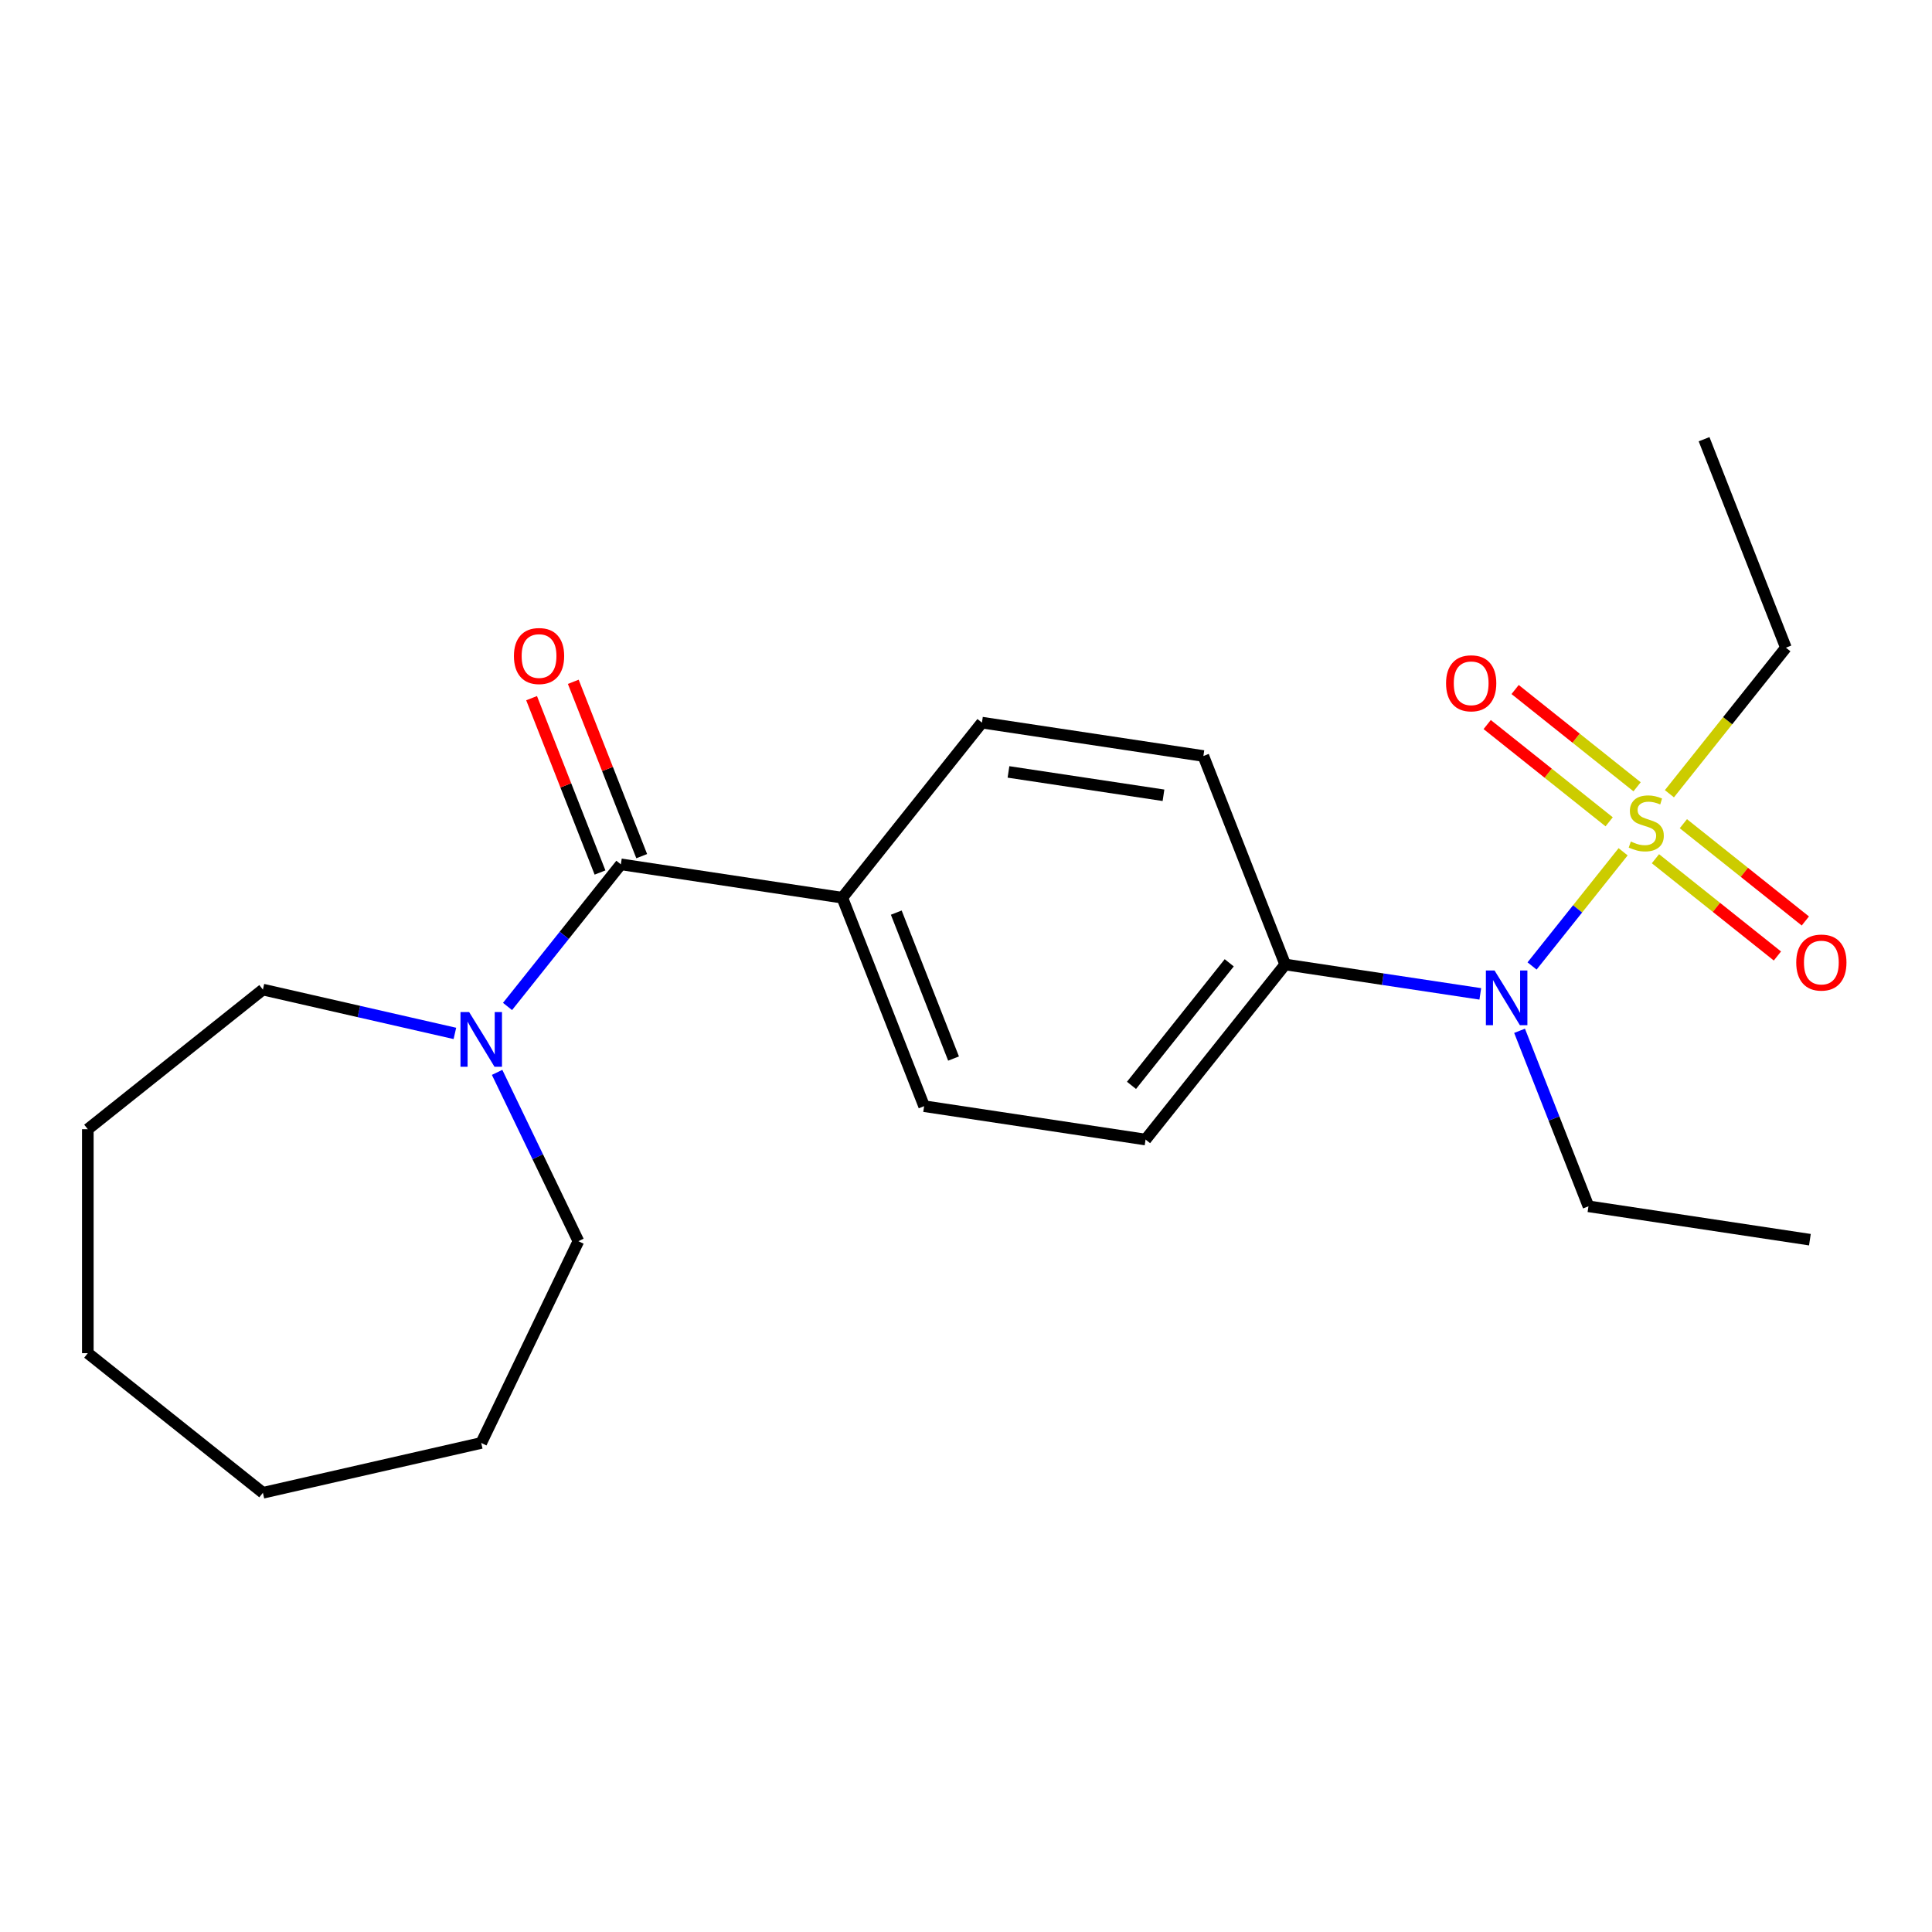 <?xml version='1.0' encoding='iso-8859-1'?>
<svg version='1.1' baseProfile='full'
              xmlns='http://www.w3.org/2000/svg'
                      xmlns:rdkit='http://www.rdkit.org/xml'
                      xmlns:xlink='http://www.w3.org/1999/xlink'
                  xml:space='preserve'
width='1000px' height='1000px' viewBox='0 0 1000 1000'>
<!-- END OF HEADER -->
<rect style='opacity:1.0;fill:#FFFFFF;stroke:none' width='1000' height='1000' x='0' y='0'> </rect>
<path class='bond-1' d='M 840.127,440.879 L 816.559,470.432' style='fill:none;fill-rule:evenodd;stroke:#CCCC00;stroke-width:6px;stroke-linecap:butt;stroke-linejoin:miter;stroke-opacity:1' />
<path class='bond-1' d='M 816.559,470.432 L 792.991,499.985' style='fill:none;fill-rule:evenodd;stroke:#0000FF;stroke-width:6px;stroke-linecap:butt;stroke-linejoin:miter;stroke-opacity:1' />
<path class='bond-3' d='M 847.354,407.244 L 815.788,382.071' style='fill:none;fill-rule:evenodd;stroke:#CCCC00;stroke-width:6px;stroke-linecap:butt;stroke-linejoin:miter;stroke-opacity:1' />
<path class='bond-3' d='M 815.788,382.071 L 784.221,356.898' style='fill:none;fill-rule:evenodd;stroke:#FF0000;stroke-width:6px;stroke-linecap:butt;stroke-linejoin:miter;stroke-opacity:1' />
<path class='bond-3' d='M 832.899,425.369 L 801.333,400.196' style='fill:none;fill-rule:evenodd;stroke:#CCCC00;stroke-width:6px;stroke-linecap:butt;stroke-linejoin:miter;stroke-opacity:1' />
<path class='bond-3' d='M 801.333,400.196 L 769.767,375.023' style='fill:none;fill-rule:evenodd;stroke:#FF0000;stroke-width:6px;stroke-linecap:butt;stroke-linejoin:miter;stroke-opacity:1' />
<path class='bond-4' d='M 856.855,444.473 L 888.421,469.647' style='fill:none;fill-rule:evenodd;stroke:#CCCC00;stroke-width:6px;stroke-linecap:butt;stroke-linejoin:miter;stroke-opacity:1' />
<path class='bond-4' d='M 888.421,469.647 L 919.987,494.82' style='fill:none;fill-rule:evenodd;stroke:#FF0000;stroke-width:6px;stroke-linecap:butt;stroke-linejoin:miter;stroke-opacity:1' />
<path class='bond-4' d='M 871.309,426.348 L 902.875,451.522' style='fill:none;fill-rule:evenodd;stroke:#CCCC00;stroke-width:6px;stroke-linecap:butt;stroke-linejoin:miter;stroke-opacity:1' />
<path class='bond-4' d='M 902.875,451.522 L 934.442,476.695' style='fill:none;fill-rule:evenodd;stroke:#FF0000;stroke-width:6px;stroke-linecap:butt;stroke-linejoin:miter;stroke-opacity:1' />
<path class='bond-12' d='M 864.082,410.839 L 894.229,373.037' style='fill:none;fill-rule:evenodd;stroke:#CCCC00;stroke-width:6px;stroke-linecap:butt;stroke-linejoin:miter;stroke-opacity:1' />
<path class='bond-12' d='M 894.229,373.037 L 924.375,335.234' style='fill:none;fill-rule:evenodd;stroke:#000000;stroke-width:6px;stroke-linecap:butt;stroke-linejoin:miter;stroke-opacity:1' />
<path class='bond-0' d='M 321.358,447.38 L 435.977,464.656' style='fill:none;fill-rule:evenodd;stroke:#000000;stroke-width:6px;stroke-linecap:butt;stroke-linejoin:miter;stroke-opacity:1' />
<path class='bond-2' d='M 321.358,447.38 L 292.024,484.163' style='fill:none;fill-rule:evenodd;stroke:#000000;stroke-width:6px;stroke-linecap:butt;stroke-linejoin:miter;stroke-opacity:1' />
<path class='bond-2' d='M 292.024,484.163 L 262.69,520.947' style='fill:none;fill-rule:evenodd;stroke:#0000FF;stroke-width:6px;stroke-linecap:butt;stroke-linejoin:miter;stroke-opacity:1' />
<path class='bond-7' d='M 332.148,443.145 L 314.439,398.023' style='fill:none;fill-rule:evenodd;stroke:#000000;stroke-width:6px;stroke-linecap:butt;stroke-linejoin:miter;stroke-opacity:1' />
<path class='bond-7' d='M 314.439,398.023 L 296.73,352.902' style='fill:none;fill-rule:evenodd;stroke:#FF0000;stroke-width:6px;stroke-linecap:butt;stroke-linejoin:miter;stroke-opacity:1' />
<path class='bond-7' d='M 310.568,451.615 L 292.859,406.493' style='fill:none;fill-rule:evenodd;stroke:#000000;stroke-width:6px;stroke-linecap:butt;stroke-linejoin:miter;stroke-opacity:1' />
<path class='bond-7' d='M 292.859,406.493 L 275.15,361.371' style='fill:none;fill-rule:evenodd;stroke:#FF0000;stroke-width:6px;stroke-linecap:butt;stroke-linejoin:miter;stroke-opacity:1' />
<path class='bond-6' d='M 766.196,514.428 L 715.705,506.818' style='fill:none;fill-rule:evenodd;stroke:#0000FF;stroke-width:6px;stroke-linecap:butt;stroke-linejoin:miter;stroke-opacity:1' />
<path class='bond-6' d='M 715.705,506.818 L 665.215,499.208' style='fill:none;fill-rule:evenodd;stroke:#000000;stroke-width:6px;stroke-linecap:butt;stroke-linejoin:miter;stroke-opacity:1' />
<path class='bond-15' d='M 786.528,533.542 L 804.355,578.963' style='fill:none;fill-rule:evenodd;stroke:#0000FF;stroke-width:6px;stroke-linecap:butt;stroke-linejoin:miter;stroke-opacity:1' />
<path class='bond-15' d='M 804.355,578.963 L 822.181,624.385' style='fill:none;fill-rule:evenodd;stroke:#000000;stroke-width:6px;stroke-linecap:butt;stroke-linejoin:miter;stroke-opacity:1' />
<path class='bond-13' d='M 257.301,555.062 L 278.341,598.751' style='fill:none;fill-rule:evenodd;stroke:#0000FF;stroke-width:6px;stroke-linecap:butt;stroke-linejoin:miter;stroke-opacity:1' />
<path class='bond-13' d='M 278.341,598.751 L 299.38,642.439' style='fill:none;fill-rule:evenodd;stroke:#000000;stroke-width:6px;stroke-linecap:butt;stroke-linejoin:miter;stroke-opacity:1' />
<path class='bond-14' d='M 235.449,534.892 L 185.764,523.552' style='fill:none;fill-rule:evenodd;stroke:#0000FF;stroke-width:6px;stroke-linecap:butt;stroke-linejoin:miter;stroke-opacity:1' />
<path class='bond-14' d='M 185.764,523.552 L 136.079,512.211' style='fill:none;fill-rule:evenodd;stroke:#000000;stroke-width:6px;stroke-linecap:butt;stroke-linejoin:miter;stroke-opacity:1' />
<path class='bond-5' d='M 435.977,464.656 L 508.248,374.031' style='fill:none;fill-rule:evenodd;stroke:#000000;stroke-width:6px;stroke-linecap:butt;stroke-linejoin:miter;stroke-opacity:1' />
<path class='bond-22' d='M 435.977,464.656 L 478.325,572.557' style='fill:none;fill-rule:evenodd;stroke:#000000;stroke-width:6px;stroke-linecap:butt;stroke-linejoin:miter;stroke-opacity:1' />
<path class='bond-22' d='M 463.909,472.371 L 493.553,547.902' style='fill:none;fill-rule:evenodd;stroke:#000000;stroke-width:6px;stroke-linecap:butt;stroke-linejoin:miter;stroke-opacity:1' />
<path class='bond-10' d='M 665.215,499.208 L 592.944,589.833' style='fill:none;fill-rule:evenodd;stroke:#000000;stroke-width:6px;stroke-linecap:butt;stroke-linejoin:miter;stroke-opacity:1' />
<path class='bond-10' d='M 636.249,498.347 L 585.659,561.785' style='fill:none;fill-rule:evenodd;stroke:#000000;stroke-width:6px;stroke-linecap:butt;stroke-linejoin:miter;stroke-opacity:1' />
<path class='bond-11' d='M 665.215,499.208 L 622.867,391.307' style='fill:none;fill-rule:evenodd;stroke:#000000;stroke-width:6px;stroke-linecap:butt;stroke-linejoin:miter;stroke-opacity:1' />
<path class='bond-8' d='M 508.248,374.031 L 622.867,391.307' style='fill:none;fill-rule:evenodd;stroke:#000000;stroke-width:6px;stroke-linecap:butt;stroke-linejoin:miter;stroke-opacity:1' />
<path class='bond-8' d='M 521.985,399.546 L 602.218,411.639' style='fill:none;fill-rule:evenodd;stroke:#000000;stroke-width:6px;stroke-linecap:butt;stroke-linejoin:miter;stroke-opacity:1' />
<path class='bond-9' d='M 478.325,572.557 L 592.944,589.833' style='fill:none;fill-rule:evenodd;stroke:#000000;stroke-width:6px;stroke-linecap:butt;stroke-linejoin:miter;stroke-opacity:1' />
<path class='bond-16' d='M 924.375,335.234 L 882.027,227.333' style='fill:none;fill-rule:evenodd;stroke:#000000;stroke-width:6px;stroke-linecap:butt;stroke-linejoin:miter;stroke-opacity:1' />
<path class='bond-19' d='M 299.38,642.439 L 249.087,746.874' style='fill:none;fill-rule:evenodd;stroke:#000000;stroke-width:6px;stroke-linecap:butt;stroke-linejoin:miter;stroke-opacity:1' />
<path class='bond-18' d='M 136.079,512.211 L 45.455,584.482' style='fill:none;fill-rule:evenodd;stroke:#000000;stroke-width:6px;stroke-linecap:butt;stroke-linejoin:miter;stroke-opacity:1' />
<path class='bond-17' d='M 822.181,624.385 L 936.8,641.661' style='fill:none;fill-rule:evenodd;stroke:#000000;stroke-width:6px;stroke-linecap:butt;stroke-linejoin:miter;stroke-opacity:1' />
<path class='bond-21' d='M 45.455,584.482 L 45.455,700.396' style='fill:none;fill-rule:evenodd;stroke:#000000;stroke-width:6px;stroke-linecap:butt;stroke-linejoin:miter;stroke-opacity:1' />
<path class='bond-20' d='M 249.087,746.874 L 136.079,772.667' style='fill:none;fill-rule:evenodd;stroke:#000000;stroke-width:6px;stroke-linecap:butt;stroke-linejoin:miter;stroke-opacity:1' />
<path class='bond-23' d='M 136.079,772.667 L 45.455,700.396' style='fill:none;fill-rule:evenodd;stroke:#000000;stroke-width:6px;stroke-linecap:butt;stroke-linejoin:miter;stroke-opacity:1' />
<path  class='atom-0' d='M 844.104 435.579
Q 844.424 435.699, 845.744 436.259
Q 847.064 436.819, 848.504 437.179
Q 849.984 437.499, 851.424 437.499
Q 854.104 437.499, 855.664 436.219
Q 857.224 434.899, 857.224 432.619
Q 857.224 431.059, 856.424 430.099
Q 855.664 429.139, 854.464 428.619
Q 853.264 428.099, 851.264 427.499
Q 848.744 426.739, 847.224 426.019
Q 845.744 425.299, 844.664 423.779
Q 843.624 422.259, 843.624 419.699
Q 843.624 416.139, 846.024 413.939
Q 848.464 411.739, 853.264 411.739
Q 856.544 411.739, 860.264 413.299
L 859.344 416.379
Q 855.944 414.979, 853.384 414.979
Q 850.624 414.979, 849.104 416.139
Q 847.584 417.259, 847.624 419.219
Q 847.624 420.739, 848.384 421.659
Q 849.184 422.579, 850.304 423.099
Q 851.464 423.619, 853.384 424.219
Q 855.944 425.019, 857.464 425.819
Q 858.984 426.619, 860.064 428.259
Q 861.184 429.859, 861.184 432.619
Q 861.184 436.539, 858.544 438.659
Q 855.944 440.739, 851.584 440.739
Q 849.064 440.739, 847.144 440.179
Q 845.264 439.659, 843.024 438.739
L 844.104 435.579
' fill='#CCCC00'/>
<path  class='atom-2' d='M 773.573 502.324
L 782.853 517.324
Q 783.773 518.804, 785.253 521.484
Q 786.733 524.164, 786.813 524.324
L 786.813 502.324
L 790.573 502.324
L 790.573 530.644
L 786.693 530.644
L 776.733 514.244
Q 775.573 512.324, 774.333 510.124
Q 773.133 507.924, 772.773 507.244
L 772.773 530.644
L 769.093 530.644
L 769.093 502.324
L 773.573 502.324
' fill='#0000FF'/>
<path  class='atom-3' d='M 242.827 523.845
L 252.107 538.845
Q 253.027 540.325, 254.507 543.005
Q 255.987 545.685, 256.067 545.845
L 256.067 523.845
L 259.827 523.845
L 259.827 552.165
L 255.947 552.165
L 245.987 535.765
Q 244.827 533.845, 243.587 531.645
Q 242.387 529.445, 242.027 528.765
L 242.027 552.165
L 238.347 552.165
L 238.347 523.845
L 242.827 523.845
' fill='#0000FF'/>
<path  class='atom-4' d='M 748.479 353.668
Q 748.479 346.868, 751.839 343.068
Q 755.199 339.268, 761.479 339.268
Q 767.759 339.268, 771.119 343.068
Q 774.479 346.868, 774.479 353.668
Q 774.479 360.548, 771.079 364.468
Q 767.679 368.348, 761.479 368.348
Q 755.239 368.348, 751.839 364.468
Q 748.479 360.588, 748.479 353.668
M 761.479 365.148
Q 765.799 365.148, 768.119 362.268
Q 770.479 359.348, 770.479 353.668
Q 770.479 348.108, 768.119 345.308
Q 765.799 342.468, 761.479 342.468
Q 757.159 342.468, 754.799 345.268
Q 752.479 348.068, 752.479 353.668
Q 752.479 359.388, 754.799 362.268
Q 757.159 365.148, 761.479 365.148
' fill='#FF0000'/>
<path  class='atom-5' d='M 929.729 498.21
Q 929.729 491.41, 933.089 487.61
Q 936.449 483.81, 942.729 483.81
Q 949.009 483.81, 952.369 487.61
Q 955.729 491.41, 955.729 498.21
Q 955.729 505.09, 952.329 509.01
Q 948.929 512.89, 942.729 512.89
Q 936.489 512.89, 933.089 509.01
Q 929.729 505.13, 929.729 498.21
M 942.729 509.69
Q 947.049 509.69, 949.369 506.81
Q 951.729 503.89, 951.729 498.21
Q 951.729 492.65, 949.369 489.85
Q 947.049 487.01, 942.729 487.01
Q 938.409 487.01, 936.049 489.81
Q 933.729 492.61, 933.729 498.21
Q 933.729 503.93, 936.049 506.81
Q 938.409 509.69, 942.729 509.69
' fill='#FF0000'/>
<path  class='atom-8' d='M 266.01 339.559
Q 266.01 332.759, 269.37 328.959
Q 272.73 325.159, 279.01 325.159
Q 285.29 325.159, 288.65 328.959
Q 292.01 332.759, 292.01 339.559
Q 292.01 346.439, 288.61 350.359
Q 285.21 354.239, 279.01 354.239
Q 272.77 354.239, 269.37 350.359
Q 266.01 346.479, 266.01 339.559
M 279.01 351.039
Q 283.33 351.039, 285.65 348.159
Q 288.01 345.239, 288.01 339.559
Q 288.01 333.999, 285.65 331.199
Q 283.33 328.359, 279.01 328.359
Q 274.69 328.359, 272.33 331.159
Q 270.01 333.959, 270.01 339.559
Q 270.01 345.279, 272.33 348.159
Q 274.69 351.039, 279.01 351.039
' fill='#FF0000'/>
</svg>
